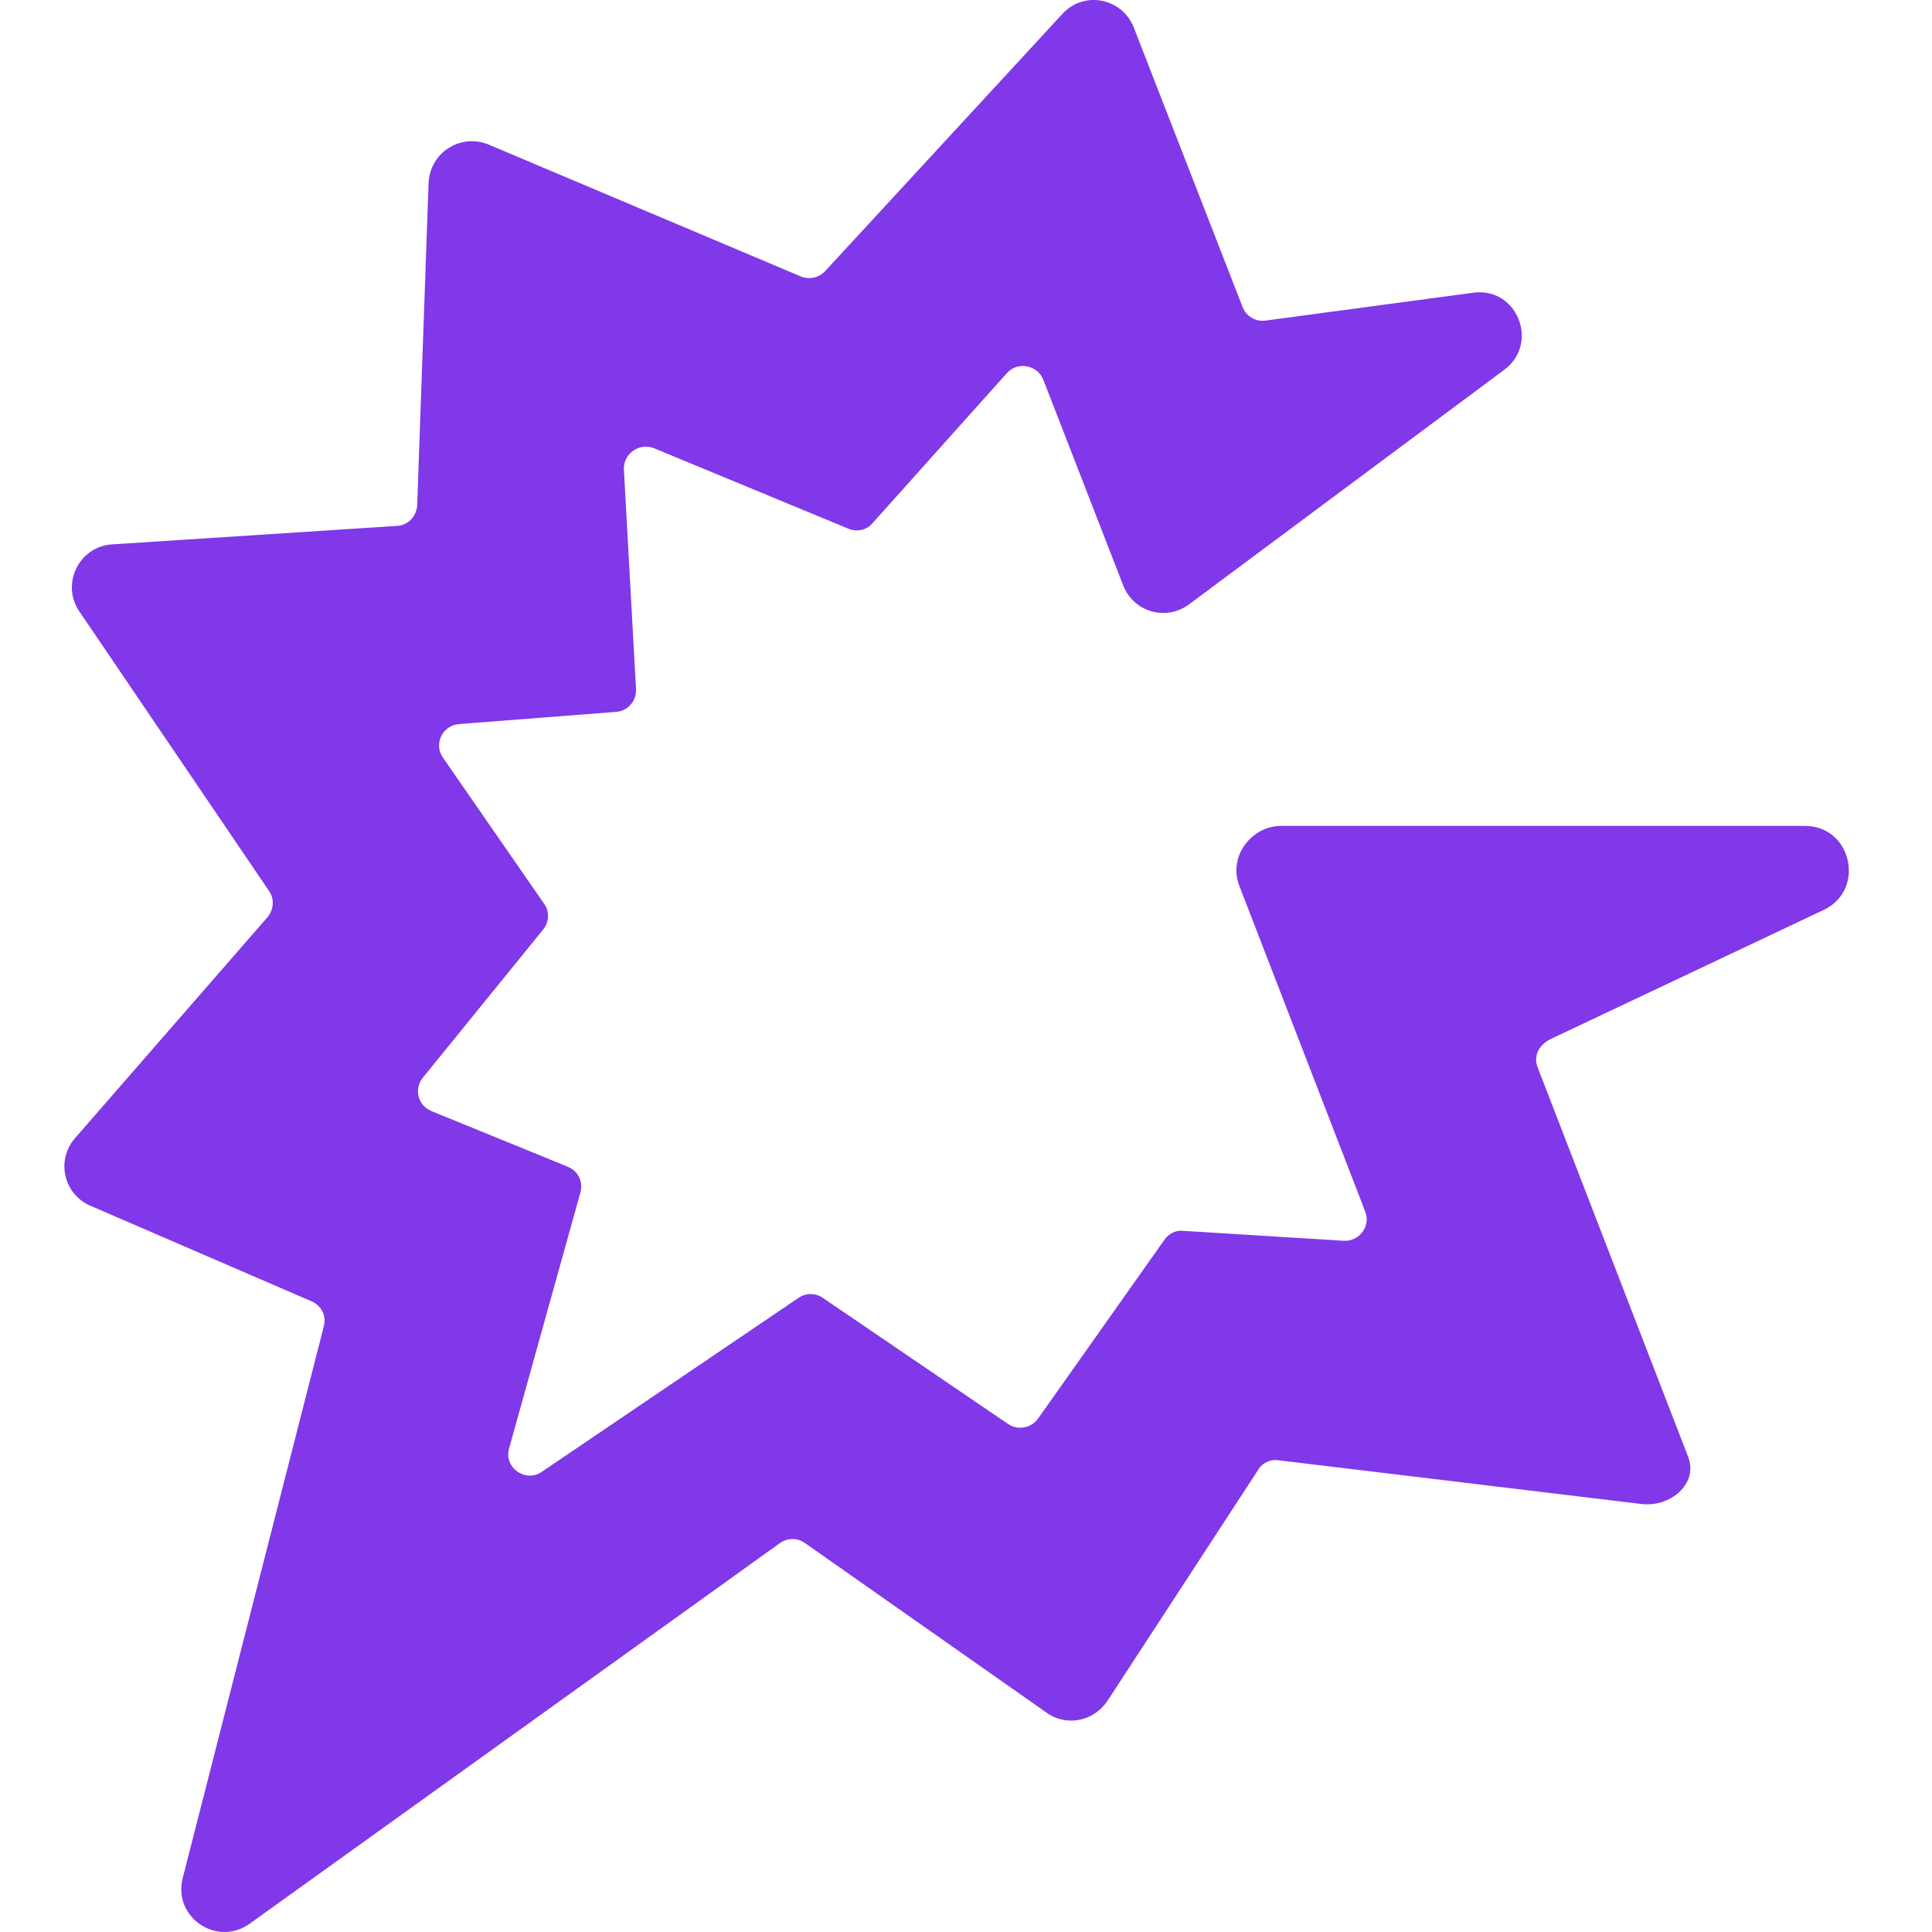 <?xml version="1.0" encoding="UTF-8"?><svg version="1.1" width="30px" height="30px" viewBox="0 0 30.0 30.0" xmlns="http://www.w3.org/2000/svg" xmlns:xlink="http://www.w3.org/1999/xlink"><defs><clipPath id="i0"><path d="M30,0 L30,30 L0,30 L0,0 L30,0 Z"></path></clipPath><clipPath id="i1"><path d="M15.495,0.218 C15.827,-0.147 16.414,-0.036 16.602,0.418 L18.295,4.768 C18.351,4.911 18.495,5 18.65,4.978 L21.871,4.546 C22.557,4.447 22.911,5.332 22.358,5.742 L17.465,9.383 C17.111,9.649 16.613,9.505 16.447,9.106 L15.196,5.885 C15.097,5.664 14.798,5.609 14.632,5.797 L12.551,8.121 C12.462,8.232 12.307,8.265 12.175,8.21 L9.153,6.959 C8.92,6.871 8.677,7.048 8.688,7.291 L8.876,10.7 C8.887,10.888 8.743,11.043 8.566,11.054 L6.131,11.243 C5.865,11.265 5.733,11.553 5.877,11.763 L7.448,14.032 C7.537,14.154 7.526,14.32 7.437,14.43 L5.567,16.733 C5.423,16.91 5.489,17.164 5.699,17.253 L7.814,18.116 C7.98,18.183 8.057,18.349 8.013,18.515 L6.906,22.488 C6.817,22.787 7.16,23.031 7.415,22.853 L11.4,20.153 C11.51,20.075 11.665,20.075 11.776,20.153 L14.654,22.112 C14.82,22.223 15.03,22.167 15.13,22.012 L17.078,19.256 C17.144,19.157 17.255,19.101 17.366,19.112 L19.867,19.267 C20.111,19.278 20.288,19.035 20.199,18.813 L18.24,13.744 C18.074,13.301 18.428,12.825 18.893,12.825 L27.028,12.825 C27.748,12.825 27.969,13.799 27.338,14.12 L23.077,16.135 C22.878,16.235 22.811,16.412 22.878,16.578 L25.213,22.621 C25.379,23.042 24.925,23.418 24.472,23.352 L18.86,22.676 C18.738,22.654 18.605,22.71 18.539,22.82 L16.192,26.418 C15.982,26.727 15.561,26.816 15.252,26.595 L11.499,23.96 C11.378,23.872 11.223,23.883 11.112,23.96 L2.877,29.871 C2.368,30.236 1.682,29.771 1.837,29.163 L4.028,20.596 C4.072,20.441 3.995,20.275 3.84,20.208 L0.409,18.725 C-0.012,18.548 -0.134,18.017 0.165,17.673 L3.154,14.242 C3.253,14.12 3.264,13.954 3.176,13.833 L0.232,9.494 C-0.056,9.073 0.221,8.487 0.741,8.453 L5.168,8.166 C5.334,8.155 5.467,8.022 5.478,7.845 L5.655,2.842 C5.677,2.366 6.153,2.067 6.585,2.244 L11.433,4.292 C11.566,4.347 11.71,4.314 11.809,4.214 Z"></path></clipPath></defs><g clip-path="url(#i0)"><g transform="translate(1 5.991118712245225e-11)"><g clip-path="url(#i1)"><polygon points="-2.77555756e-17,0 27.709,0 27.709,30 -2.77555756e-17,30 -2.77555756e-17,0" stroke="none" fill="#8038E9"></polygon></g></g></g></svg>